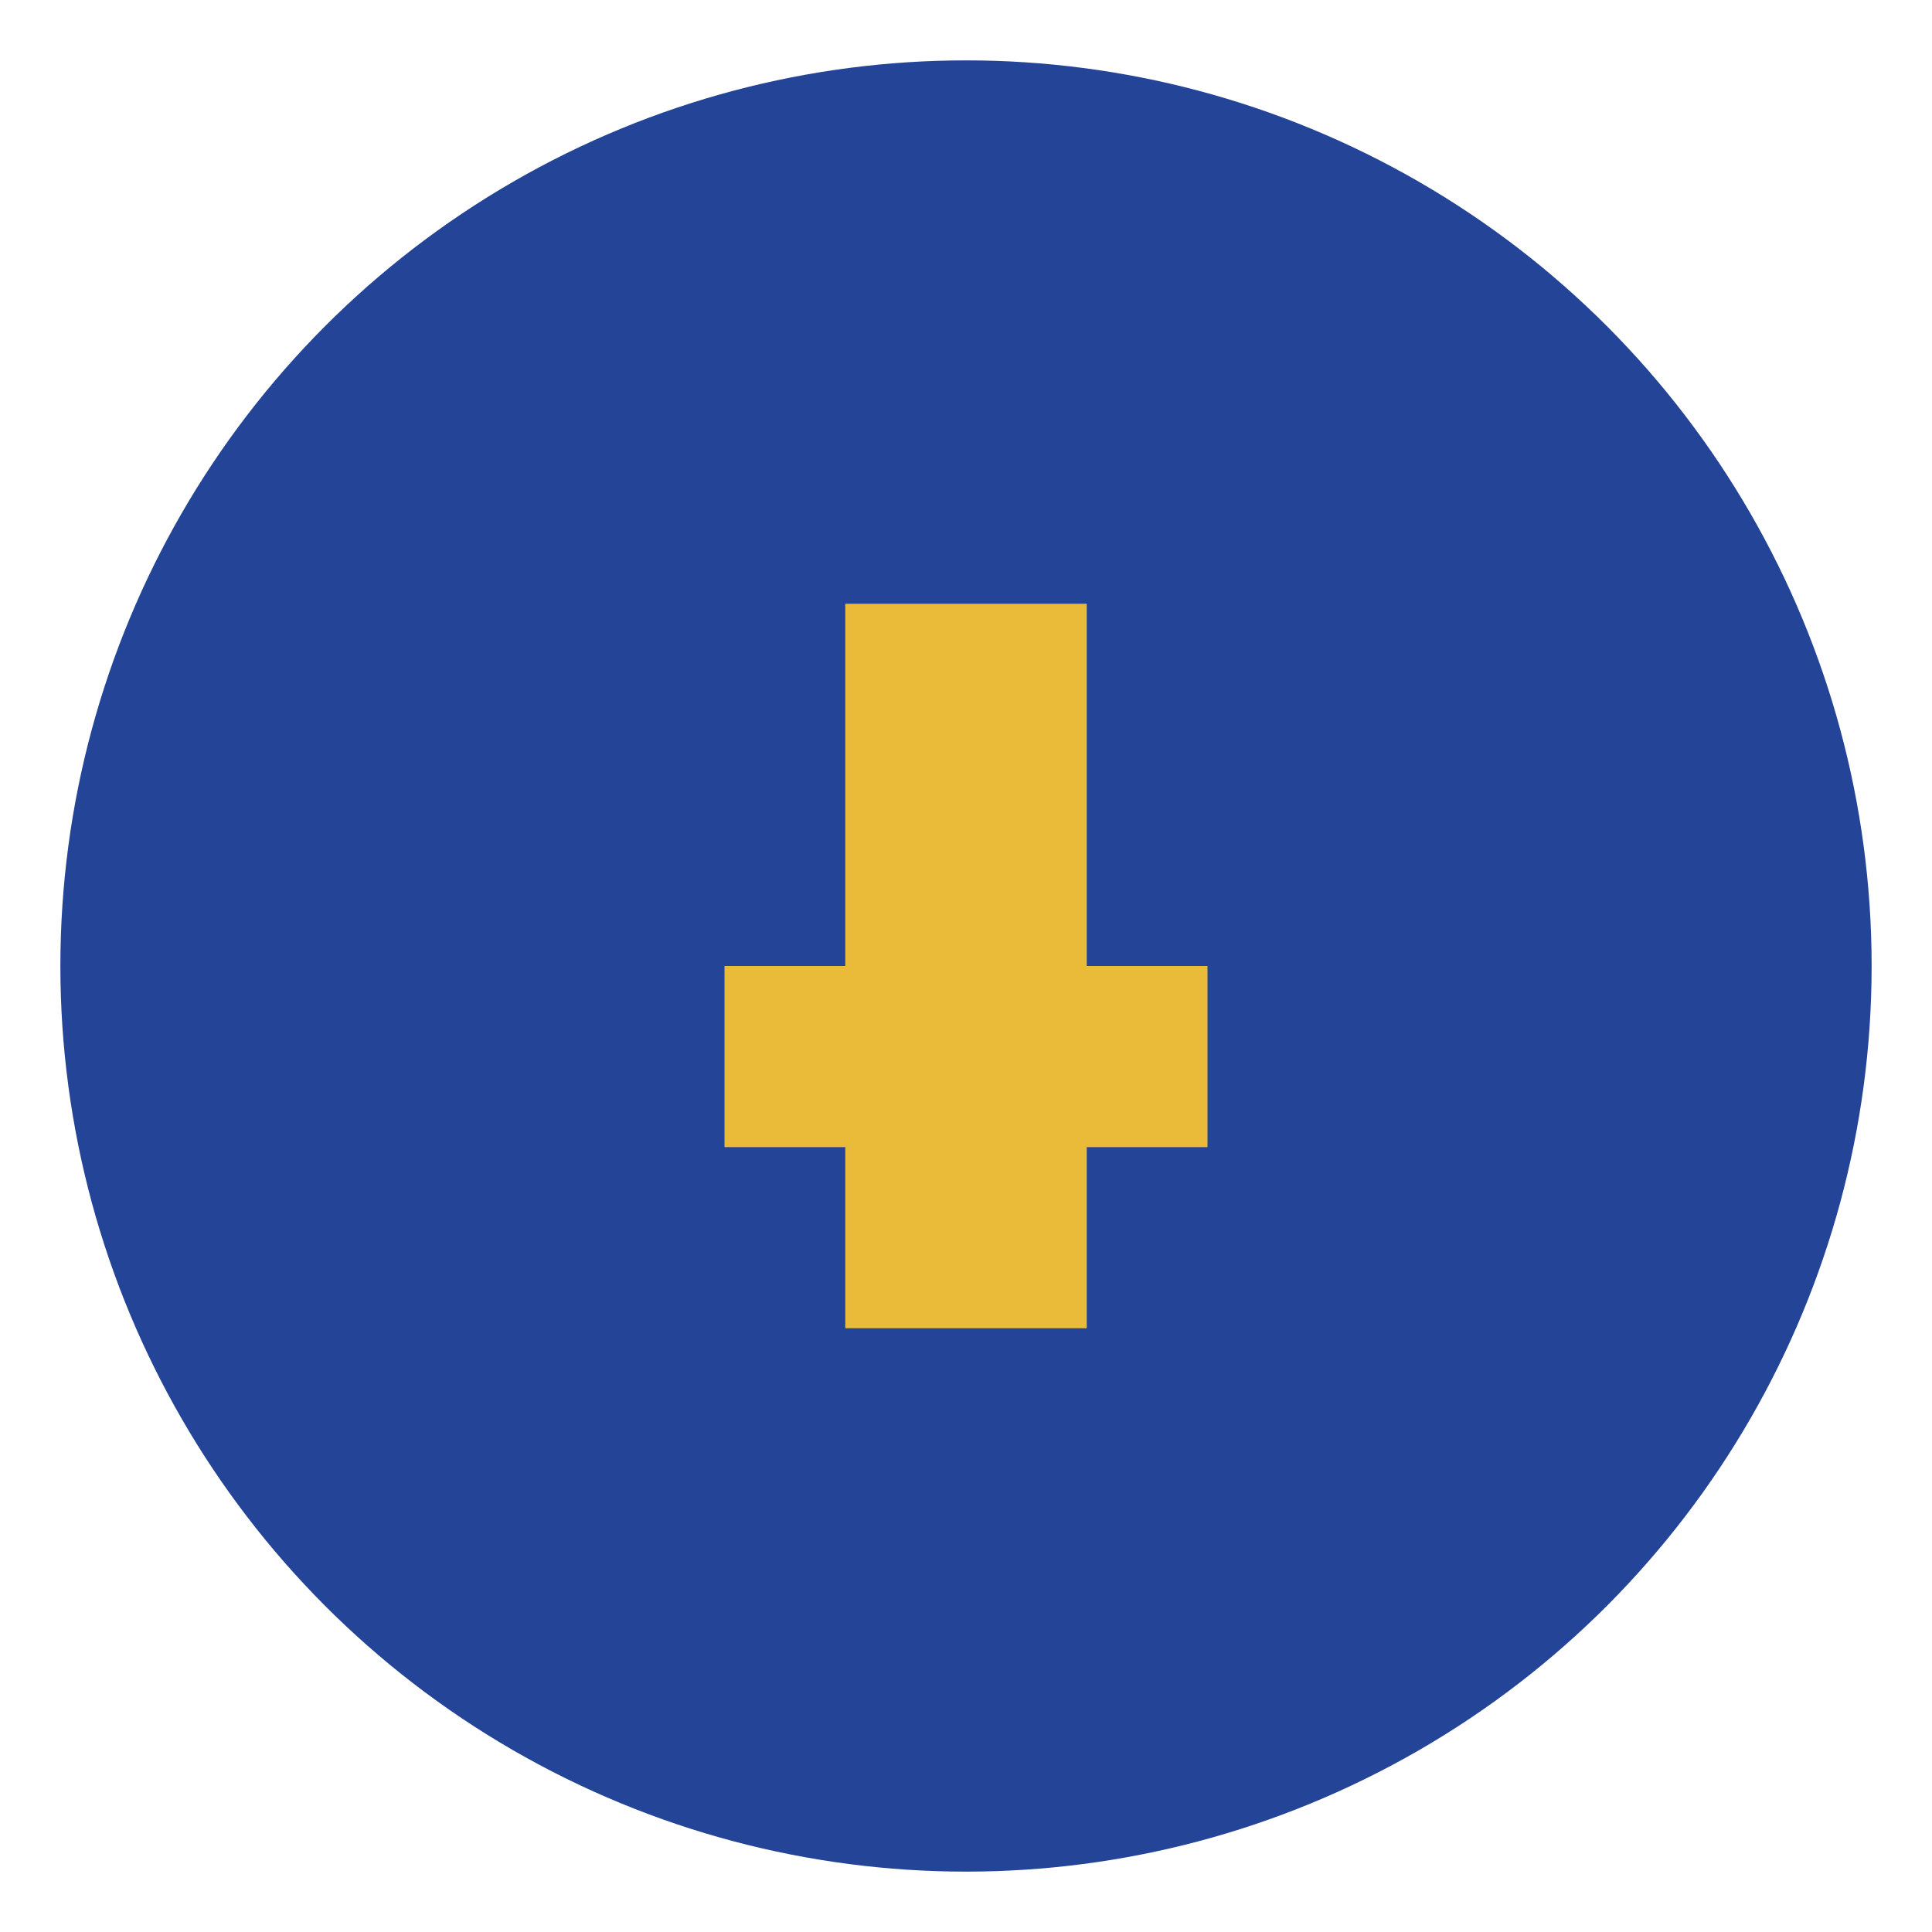 <?xml version="1.0" encoding="UTF-8"?>
<svg xmlns="http://www.w3.org/2000/svg" width="32" height="32" viewBox="0 0 32 32"><circle cx="16" cy="16" r="15" fill="#234497"/><rect x="14" y="10" width="4" height="12" fill="#E9BB38"/><rect x="12" y="16" width="8" height="3" fill="#E9BB38"/></svg>